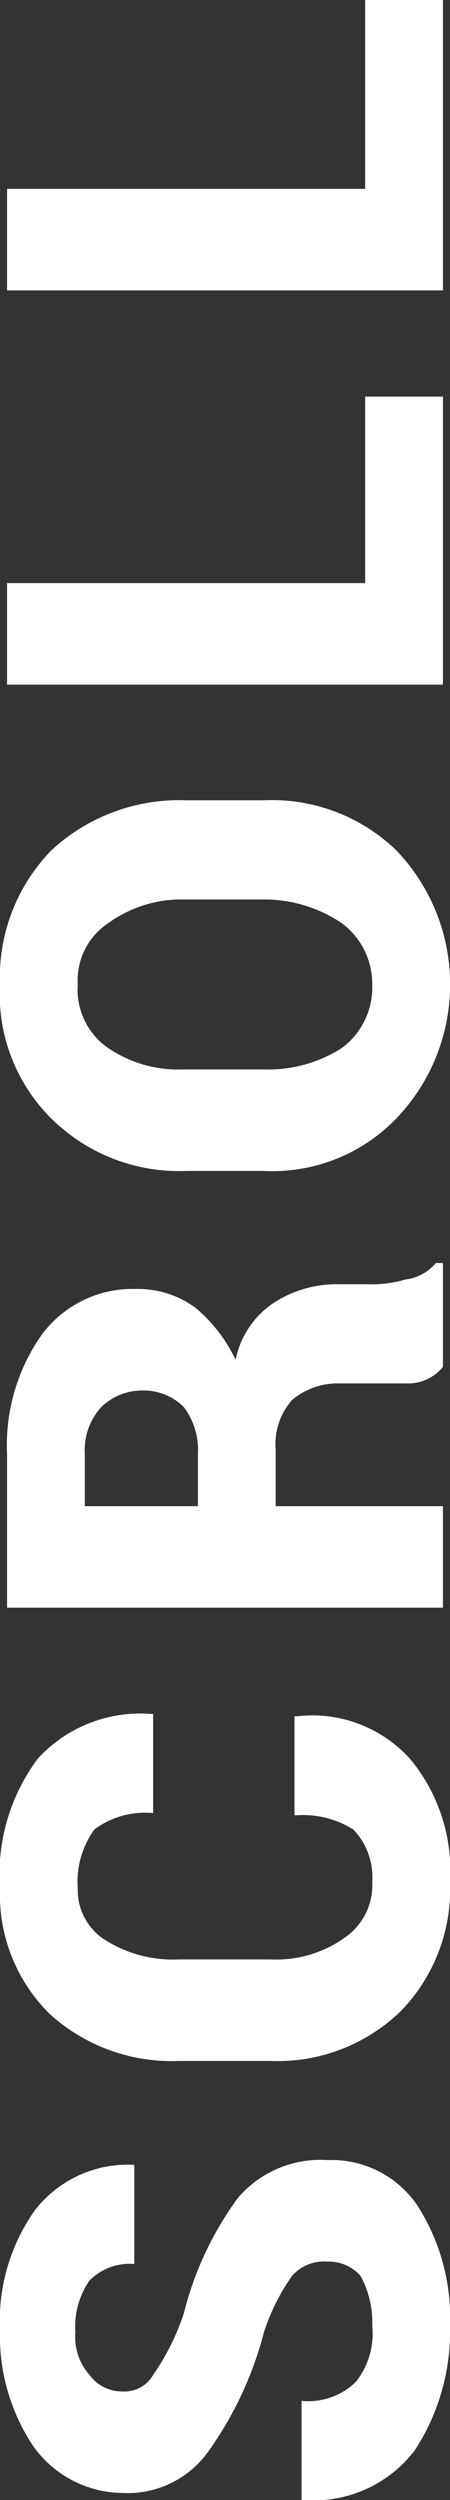 <svg xmlns="http://www.w3.org/2000/svg" width="19.1" height="105.9" viewBox="0 0 19.1 105.9">
  <rect x="0" y="0" width="19.1" height="105.9" fill="#333333" stroke="none"/>
  <g>
    <path d="M13.9,95.8a1.8,1.8,0,0,0-1.5.6,8.8,8.8,0,0,0-1.2,2.4,15.2,15.2,0,0,1-2.4,5.1,4.2,4.2,0,0,1-3.6,1.7,4.7,4.7,0,0,1-3.8-2A8.4,8.4,0,0,1,0,98.7a8.1,8.1,0,0,1,1.5-5.1,5,5,0,0,1,4.2-1.9h0v4.2a2.4,2.4,0,0,0-1.9.7,3.4,3.4,0,0,0-.6,2.2,2.4,2.4,0,0,0,.6,1.8,1.7,1.7,0,0,0,1.4.7,1.4,1.4,0,0,0,1.3-.7A10.1,10.1,0,0,0,7.8,98a14,14,0,0,1,2.3-4.9,4.6,4.6,0,0,1,3.8-1.6,4.4,4.4,0,0,1,3.8,1.9,8.8,8.8,0,0,1,1.4,5.1,9.2,9.2,0,0,1-1.5,5.3,5.4,5.4,0,0,1-4.7,2.1h-.1v-4.2a2.9,2.9,0,0,0,2.3-.8,3.3,3.3,0,0,0,.7-2.4,4.1,4.1,0,0,0-.5-2.1A1.8,1.8,0,0,0,13.9,95.8Z" style="fill: #fff"/>
    <path d="M12.5,72.7h.1a5.6,5.6,0,0,1,4.8,1.8,7.4,7.4,0,0,1,1.7,5.2A7.4,7.4,0,0,1,17,85.2a7.5,7.5,0,0,1-5.5,2.1H7.6a7.7,7.7,0,0,1-5.5-2A7.1,7.1,0,0,1,0,80a8.2,8.2,0,0,1,1.6-5.5,5.9,5.9,0,0,1,4.8-1.9h.1v4.2a3.6,3.6,0,0,0-2.5.7A3.8,3.8,0,0,0,3.3,80a2.5,2.5,0,0,0,1.2,2.2,5.4,5.4,0,0,0,3.1.8h3.9a5,5,0,0,0,3.1-.9,2.7,2.7,0,0,0,1.2-2.4,2.9,2.9,0,0,0-.8-2.2,4,4,0,0,0-2.5-.6Z" style="fill: #fff"/>
    <path d="M11.7,63.8h7.1v4.3H.3V61.6a8.1,8.1,0,0,1,1.5-5.1,4.8,4.8,0,0,1,4-1.9,4.1,4.1,0,0,1,2.5.8A6.5,6.5,0,0,1,10,57.6a3.8,3.8,0,0,1,1.6-2.4,4.9,4.9,0,0,1,2.8-.8h1.2a5,5,0,0,0,1.6-.2,2,2,0,0,0,1.3-.7h.3v4.4a1.9,1.9,0,0,1-1.4.7h-3a3,3,0,0,0-2,.7,2.8,2.8,0,0,0-.7,2.1Zm-3.3,0V61.6a3,3,0,0,0-.6-2,2.4,2.4,0,0,0-1.7-.7,2.5,2.5,0,0,0-1.8.7,2.7,2.7,0,0,0-.7,2v2.2Z" style="fill: #fff"/>
    <path d="M11.2,33.9A7.6,7.6,0,0,1,16.8,36a8.2,8.2,0,0,1,0,11.4,7.3,7.3,0,0,1-5.6,2.2H7.9a7.7,7.7,0,0,1-5.7-2.2A7.4,7.4,0,0,1,0,41.7,7.7,7.7,0,0,1,2.2,36a8,8,0,0,1,5.7-2.1ZM7.8,38.1a5.3,5.3,0,0,0-3.2,1,2.9,2.9,0,0,0-1.3,2.6,3,3,0,0,0,1.3,2.7,5.3,5.3,0,0,0,3.2.9h3.4a5.8,5.8,0,0,0,3.3-.9,3.2,3.2,0,0,0,1.3-2.7,3.2,3.2,0,0,0-1.3-2.6,5.9,5.9,0,0,0-3.3-1Z" style="fill: #fff"/>
    <path d="M15.5,24.7V16.8h3.3V29H.3V24.7Z" style="fill: #fff"/>
    <path d="M15.5,8V0h3.3V12.3H.3V8Z" style="fill: #fff"/>
  </g>
</svg>
